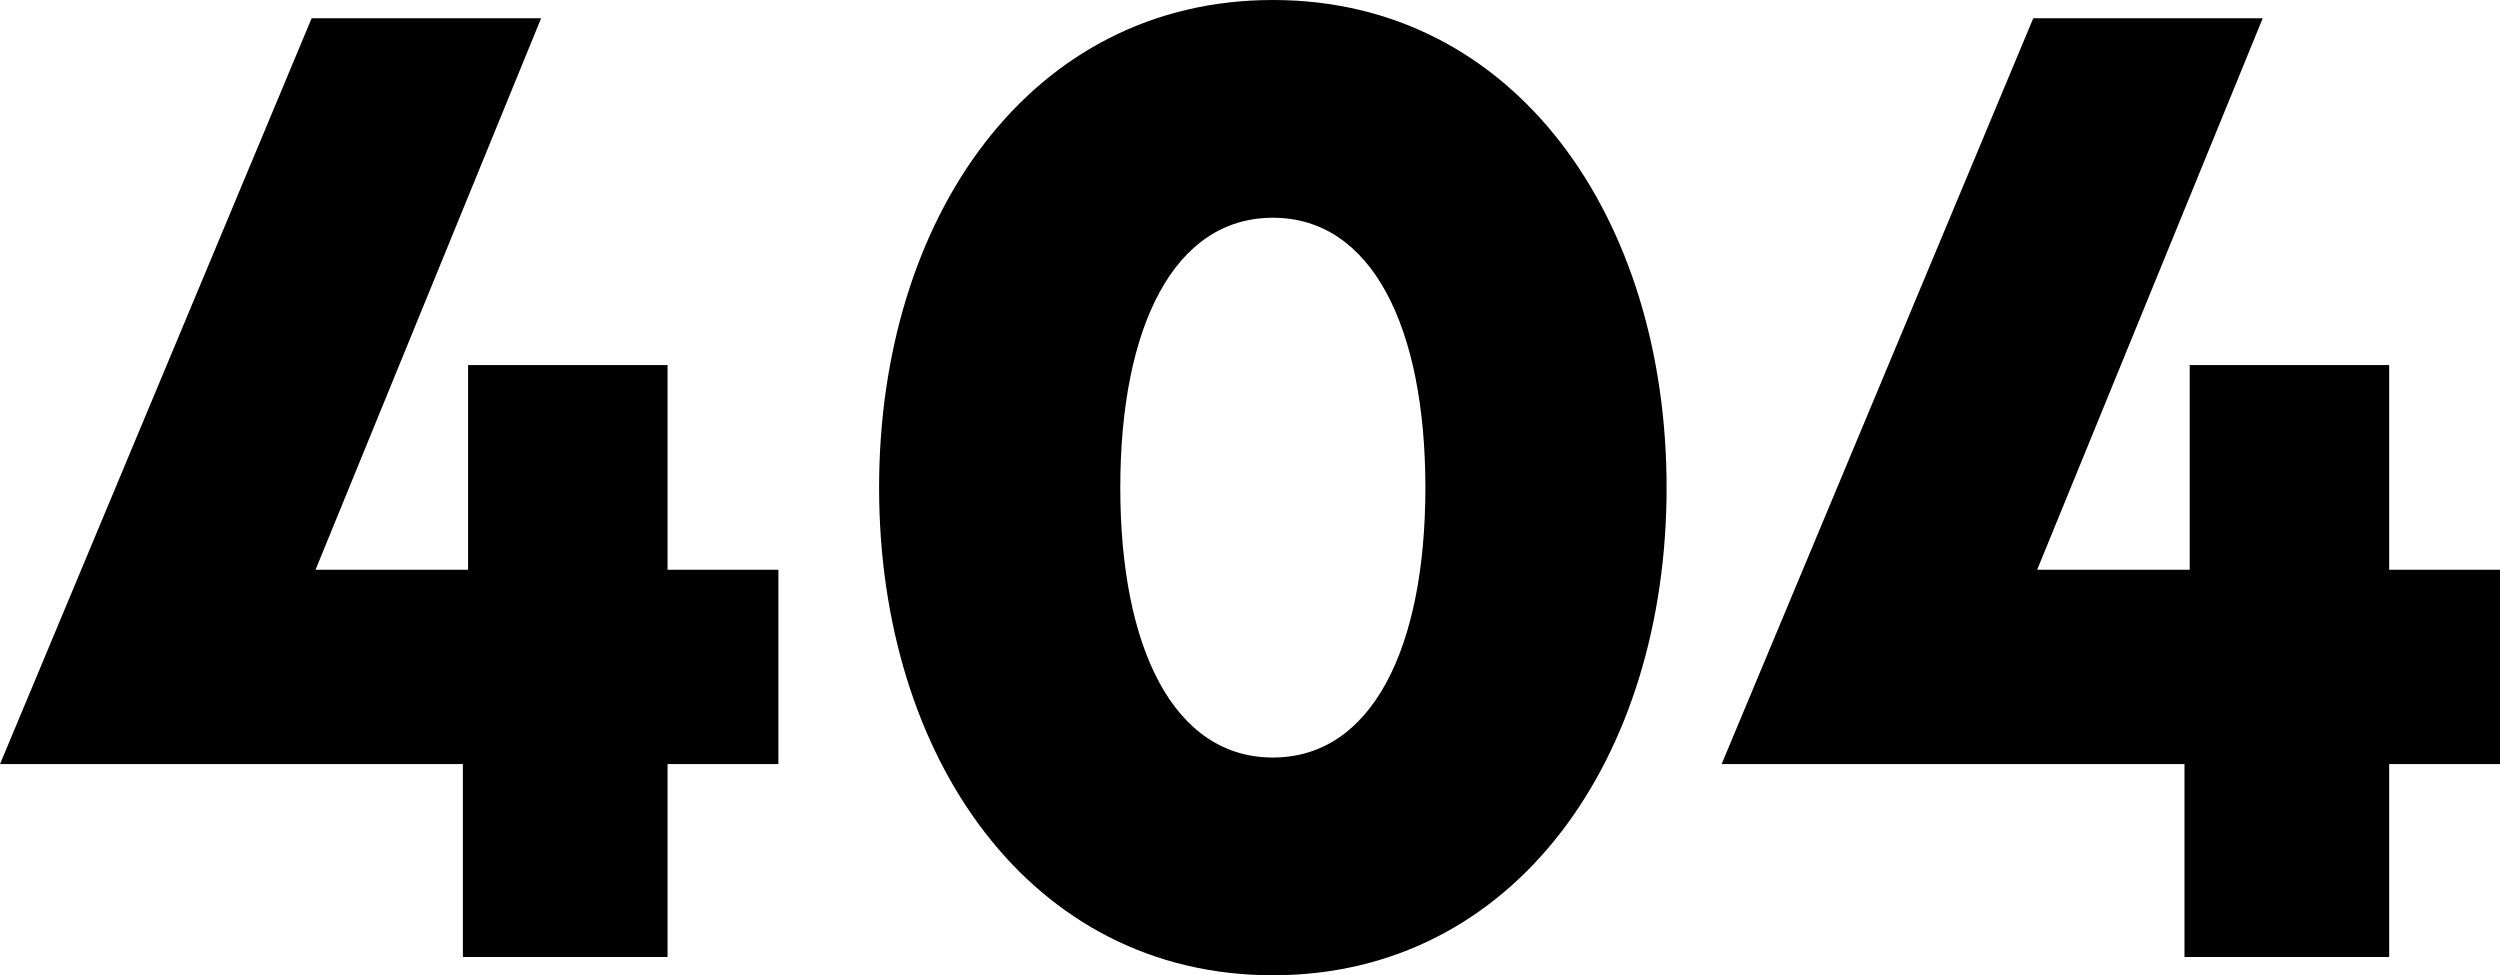 <svg height="157.614" viewBox="0 0 404.031 157.614" width="404.031" xmlns="http://www.w3.org/2000/svg"><g fill="#000"><path d="m404.7-3.445v-31.187h-74.8l50.36-120.528h37.085l-36.458 89.131h24.654v-33.081h32.237v33.081h17.912v31.4h-17.912v31.184z" transform="translate(-329.894 158.11)"/><path d="m470.927-156.767c39.192 0 63.635 35.19 63.635 78.808s-24.443 78.806-63.635 78.806-63.635-35.189-63.635-78.806 24.441-78.808 63.635-78.808zm0 122.426c16.014 0 24.652-17.7 24.652-43.618s-8.638-43.618-24.652-43.618-24.654 17.7-24.654 43.618 8.64 43.618 24.654 43.618z" transform="translate(-265.22 156.767)"/><path d="m556.274-3.445v-31.187h-74.8l50.36-120.528h37.086l-36.456 89.131h24.654v-33.081h32.237v33.081h17.912v31.4h-17.912v31.184z" transform="translate(-203.235 158.11)"/></g></svg>

